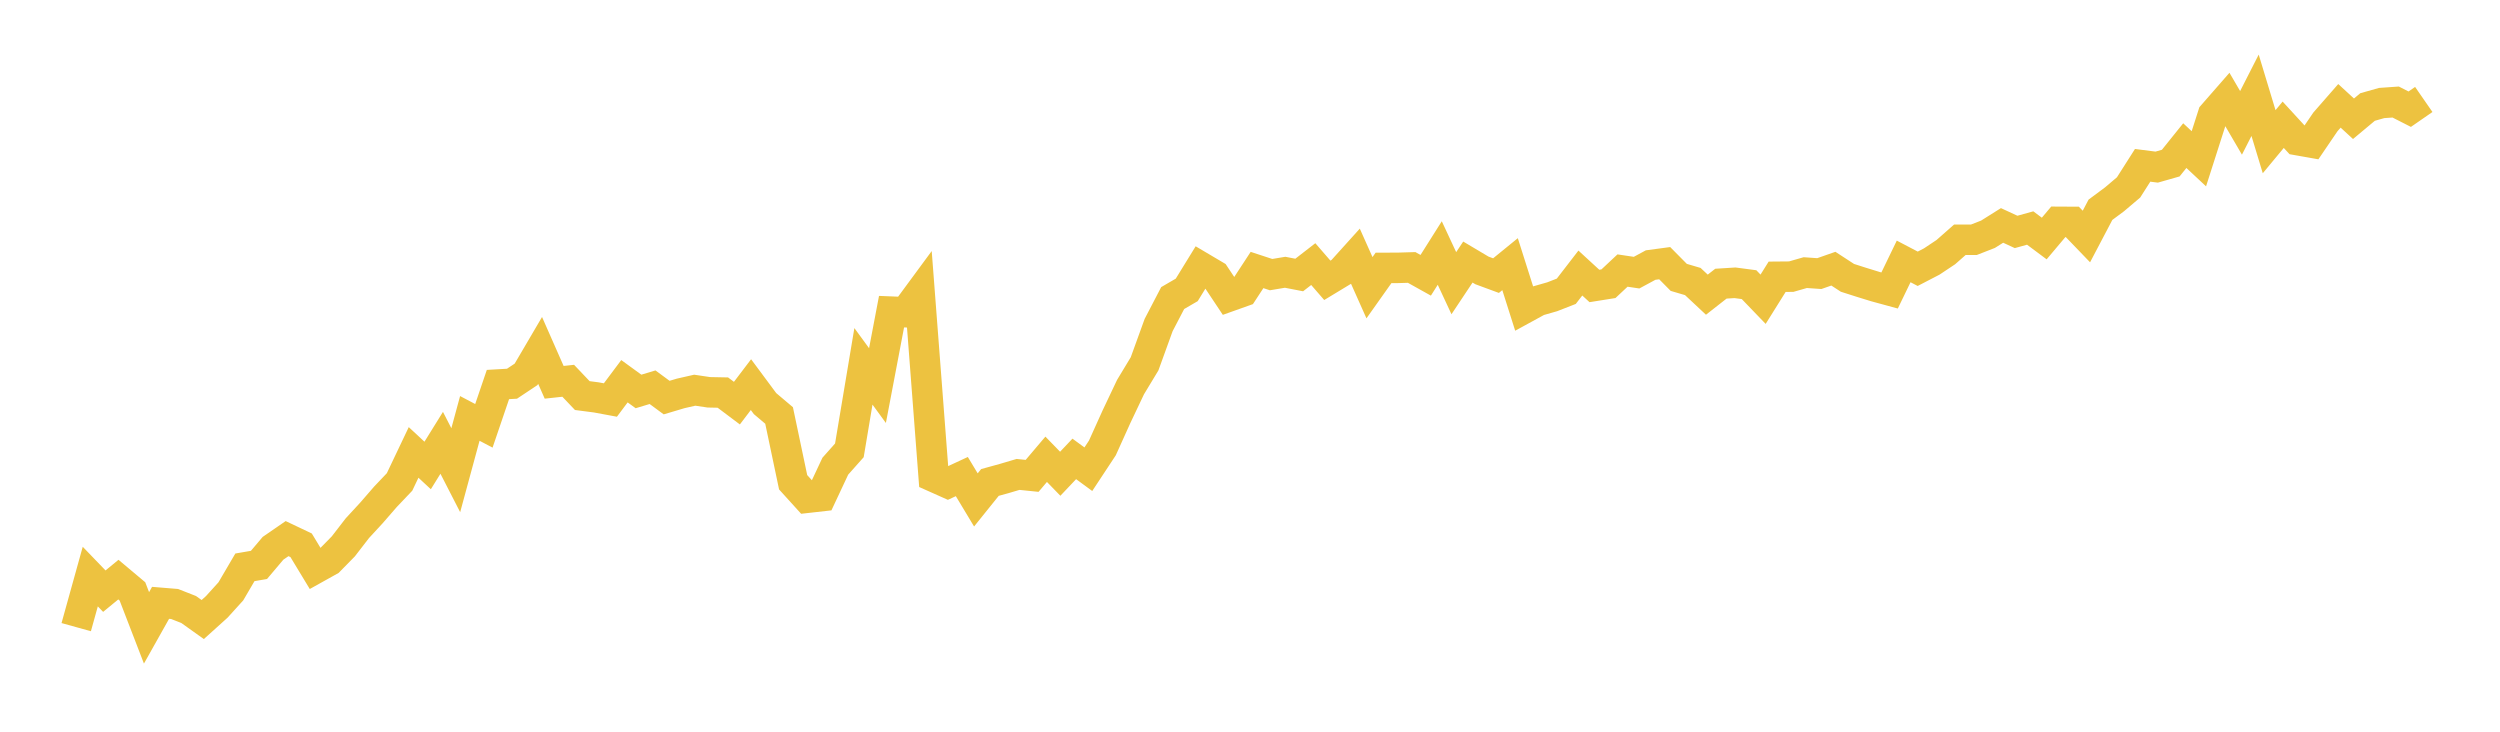 <svg width="164" height="48" xmlns="http://www.w3.org/2000/svg" xmlns:xlink="http://www.w3.org/1999/xlink"><path fill="none" stroke="rgb(237,194,64)" stroke-width="2" d="M5,41.141L5.922,37.823L6.844,38.78L7.766,38.022L8.689,38.797L9.611,41.188L10.533,39.546L11.455,39.622L12.377,39.984L13.299,40.642L14.222,39.81L15.144,38.792L16.066,37.217L16.988,37.058L17.91,35.968L18.832,35.333L19.754,35.771L20.677,37.296L21.599,36.782L22.521,35.843L23.443,34.649L24.365,33.65L25.287,32.588L26.21,31.617L27.132,29.679L28.054,30.535L28.976,29.049L29.898,30.846L30.82,27.448L31.743,27.934L32.665,25.225L33.587,25.172L34.509,24.558L35.431,22.987L36.353,25.079L37.275,24.979L38.198,25.95L39.12,26.07L40.042,26.241L40.964,25.009L41.886,25.679L42.808,25.401L43.731,26.082L44.653,25.807L45.575,25.597L46.497,25.735L47.419,25.753L48.341,26.446L49.263,25.232L50.186,26.476L51.108,27.255L52.03,31.636L52.952,32.653L53.874,32.549L54.796,30.582L55.719,29.543L56.641,24.032L57.563,25.295L58.485,20.445L59.407,20.482L60.329,19.23L61.251,31.279L62.174,31.691L63.096,31.263L64.018,32.795L64.94,31.649L65.862,31.395L66.784,31.122L67.707,31.217L68.629,30.129L69.551,31.078L70.473,30.104L71.395,30.781L72.317,29.383L73.24,27.339L74.162,25.394L75.084,23.868L76.006,21.323L76.928,19.553L77.85,19.017L78.772,17.518L79.695,18.064L80.617,19.45L81.539,19.121L82.461,17.712L83.383,18.015L84.305,17.861L85.228,18.04L86.15,17.325L87.072,18.389L87.994,17.831L88.916,16.809L89.838,18.874L90.76,17.573L91.683,17.572L92.605,17.545L93.527,18.059L94.449,16.598L95.371,18.577L96.293,17.191L97.216,17.74L98.138,18.08L99.06,17.329L99.982,20.235L100.904,19.731L101.826,19.467L102.749,19.107L103.671,17.912L104.593,18.759L105.515,18.612L106.437,17.748L107.359,17.886L108.281,17.388L109.204,17.264L110.126,18.196L111.048,18.468L111.97,19.331L112.892,18.609L113.814,18.551L114.737,18.673L115.659,19.631L116.581,18.156L117.503,18.148L118.425,17.884L119.347,17.948L120.269,17.625L121.192,18.226L122.114,18.521L123.036,18.805L123.958,19.056L124.88,17.149L125.802,17.632L126.725,17.153L127.647,16.539L128.569,15.727L129.491,15.727L130.413,15.367L131.335,14.788L132.257,15.214L133.18,14.958L134.102,15.647L135.024,14.552L135.946,14.557L136.868,15.515L137.79,13.761L138.713,13.075L139.635,12.293L140.557,10.845L141.479,10.963L142.401,10.7L143.323,9.553L144.246,10.415L145.168,7.535L146.09,6.48L147.012,8.06L147.934,6.25L148.856,9.295L149.778,8.184L150.701,9.19L151.623,9.353L152.545,7.998L153.467,6.943L154.389,7.79L155.311,7.02L156.234,6.758L157.156,6.693L158.078,7.163L159,6.525"></path></svg>